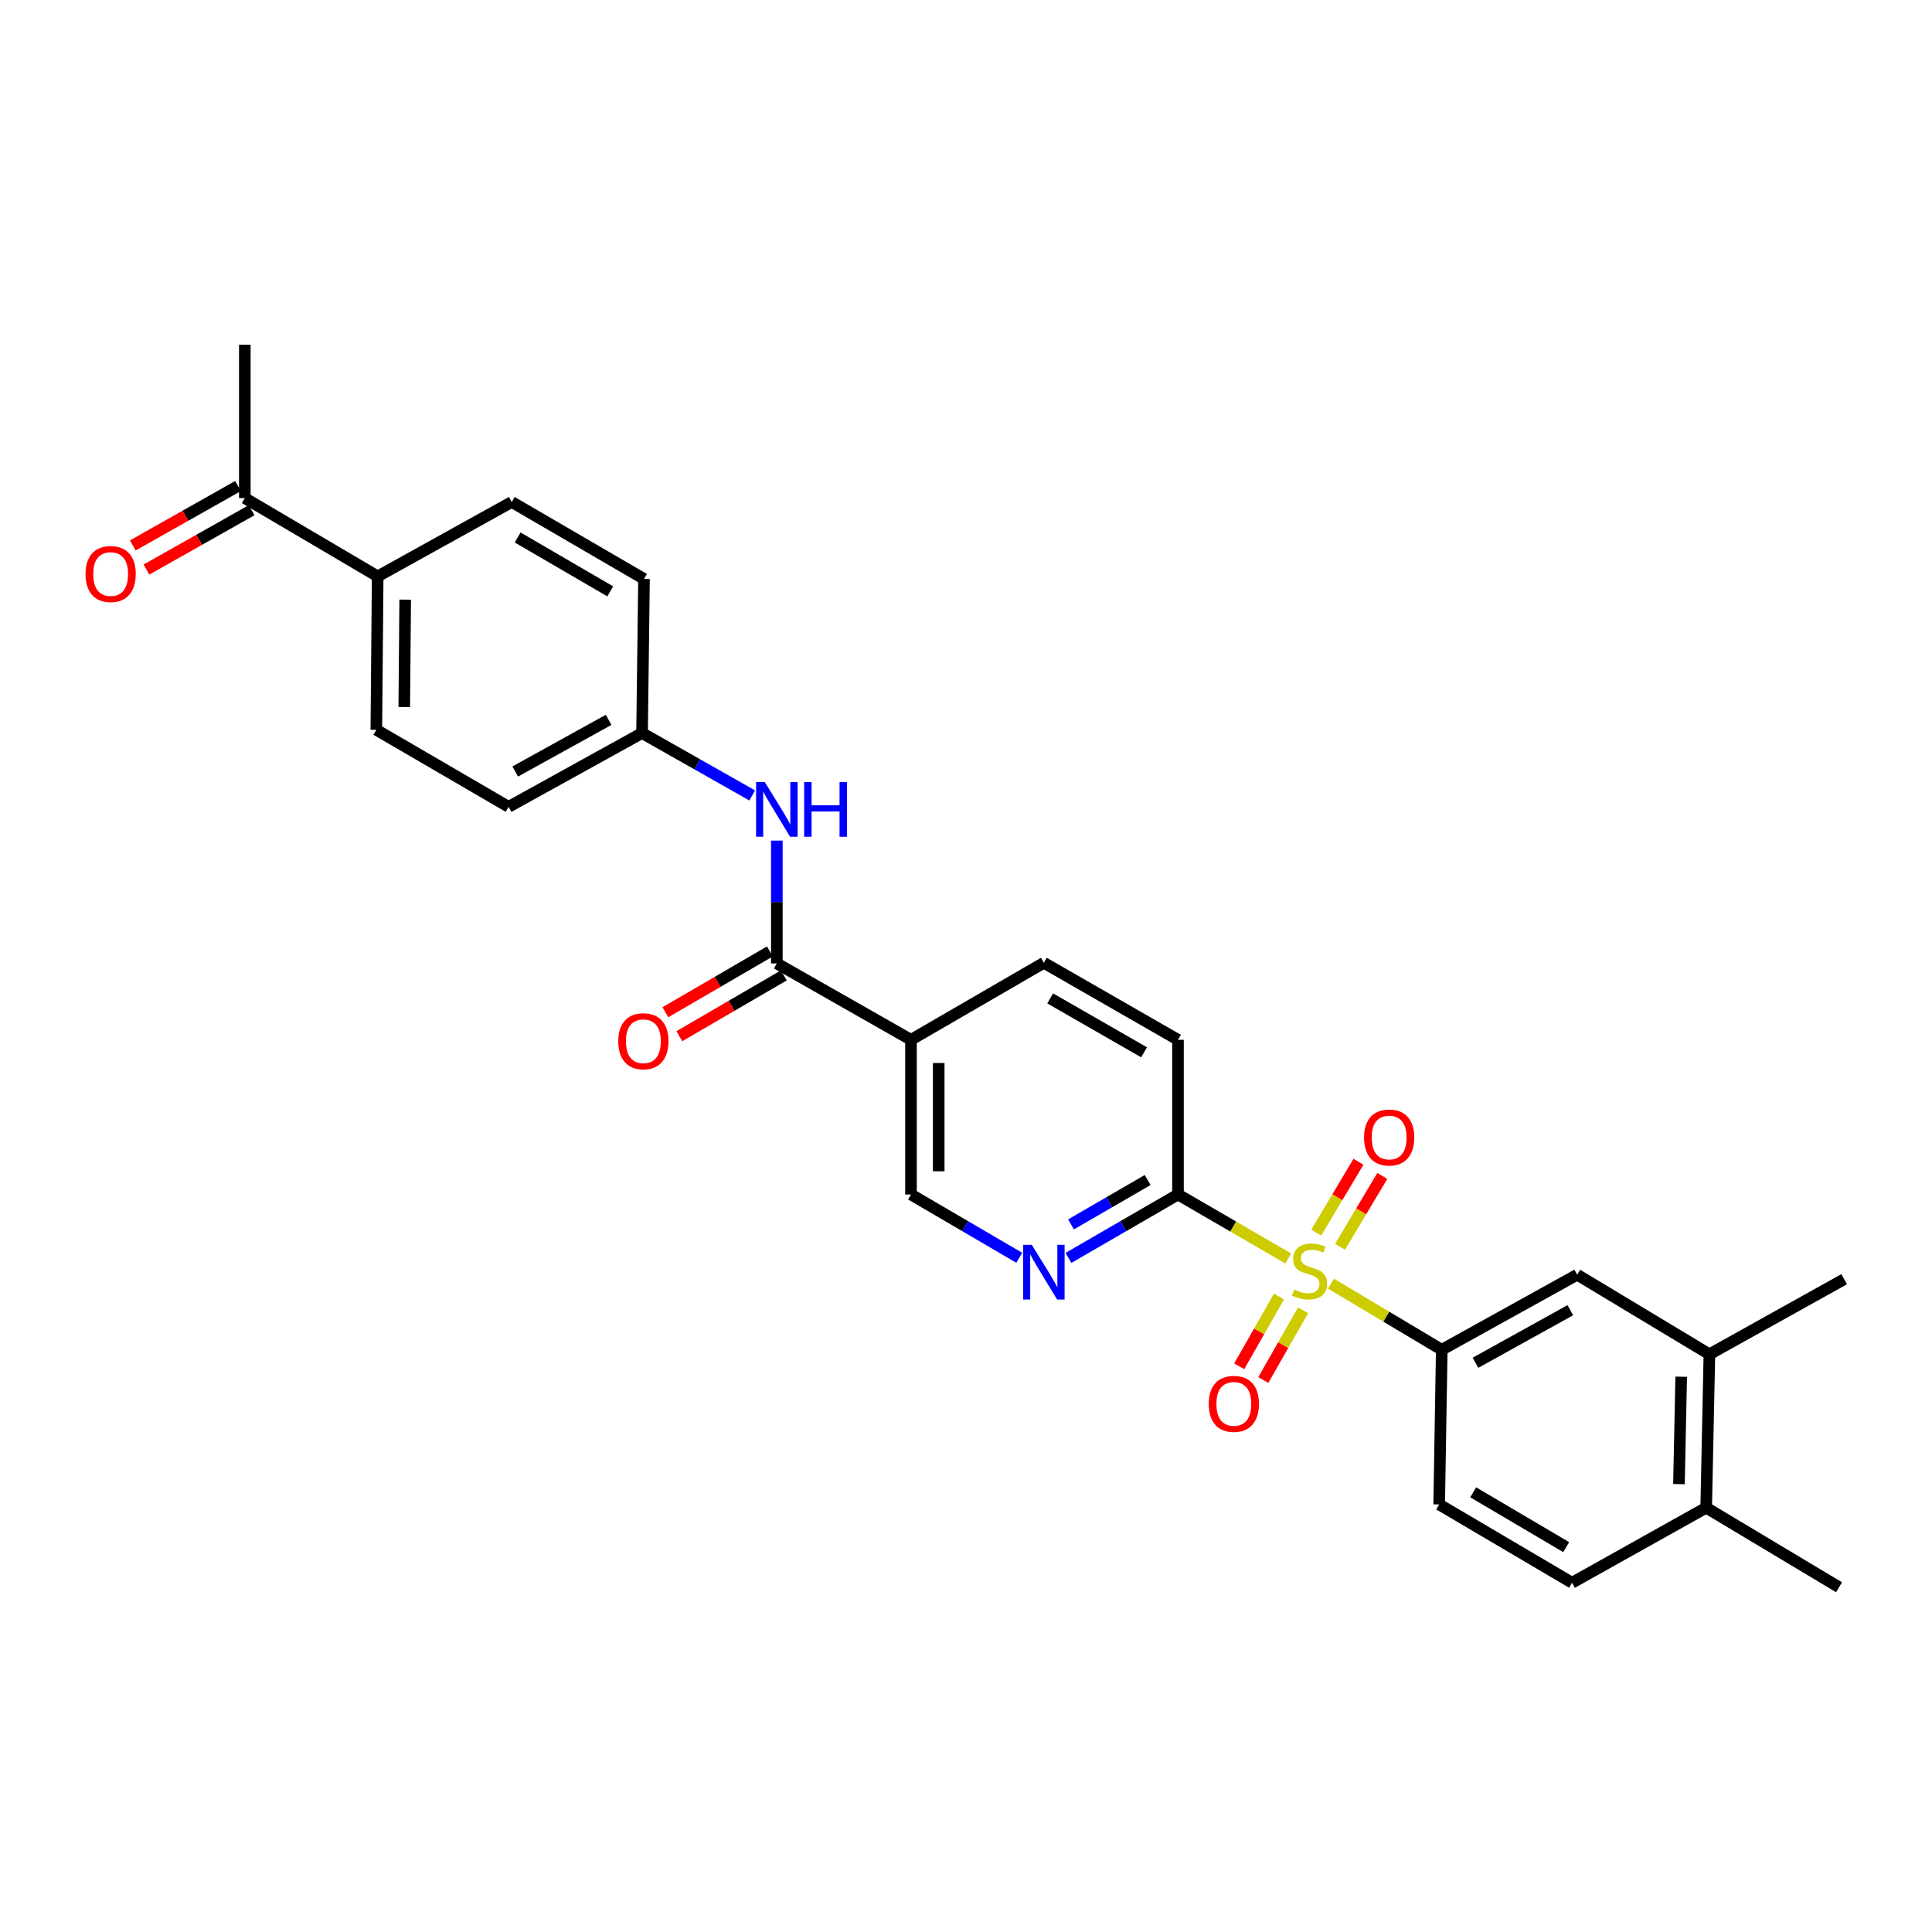 <?xml version='1.0' encoding='iso-8859-1'?>
<svg version='1.1' baseProfile='full'
              xmlns='http://www.w3.org/2000/svg'
                      xmlns:rdkit='http://www.rdkit.org/xml'
                      xmlns:xlink='http://www.w3.org/1999/xlink'
                  xml:space='preserve'
width='1000px' height='1000px' viewBox='0 0 1000 1000'>
<!-- END OF HEADER -->
<rect style='opacity:1.0;fill:#FFFFFF;stroke:none' width='1000' height='1000' x='0' y='0'> </rect>
<path class='bond-0' d='M 666.783,651.378 L 638.254,634.82' style='fill:none;fill-rule:evenodd;stroke:#CCCC00;stroke-width:6px;stroke-linecap:butt;stroke-linejoin:miter;stroke-opacity:1' />
<path class='bond-0' d='M 638.254,634.82 L 609.726,618.261' style='fill:none;fill-rule:evenodd;stroke:#000000;stroke-width:6px;stroke-linecap:butt;stroke-linejoin:miter;stroke-opacity:1' />
<path class='bond-2' d='M 688.904,664.402 L 717.576,681.523' style='fill:none;fill-rule:evenodd;stroke:#CCCC00;stroke-width:6px;stroke-linecap:butt;stroke-linejoin:miter;stroke-opacity:1' />
<path class='bond-2' d='M 717.576,681.523 L 746.249,698.643' style='fill:none;fill-rule:evenodd;stroke:#000000;stroke-width:6px;stroke-linecap:butt;stroke-linejoin:miter;stroke-opacity:1' />
<path class='bond-7' d='M 661.99,671.097 L 651.704,689.145' style='fill:none;fill-rule:evenodd;stroke:#CCCC00;stroke-width:6px;stroke-linecap:butt;stroke-linejoin:miter;stroke-opacity:1' />
<path class='bond-7' d='M 651.704,689.145 L 641.417,707.192' style='fill:none;fill-rule:evenodd;stroke:#FF0000;stroke-width:6px;stroke-linecap:butt;stroke-linejoin:miter;stroke-opacity:1' />
<path class='bond-7' d='M 674.456,678.202 L 664.17,696.25' style='fill:none;fill-rule:evenodd;stroke:#CCCC00;stroke-width:6px;stroke-linecap:butt;stroke-linejoin:miter;stroke-opacity:1' />
<path class='bond-7' d='M 664.17,696.25 L 653.883,714.297' style='fill:none;fill-rule:evenodd;stroke:#FF0000;stroke-width:6px;stroke-linecap:butt;stroke-linejoin:miter;stroke-opacity:1' />
<path class='bond-8' d='M 693.611,645.333 L 704.541,626.998' style='fill:none;fill-rule:evenodd;stroke:#CCCC00;stroke-width:6px;stroke-linecap:butt;stroke-linejoin:miter;stroke-opacity:1' />
<path class='bond-8' d='M 704.541,626.998 L 715.471,608.663' style='fill:none;fill-rule:evenodd;stroke:#FF0000;stroke-width:6px;stroke-linecap:butt;stroke-linejoin:miter;stroke-opacity:1' />
<path class='bond-8' d='M 681.286,637.986 L 692.216,619.651' style='fill:none;fill-rule:evenodd;stroke:#CCCC00;stroke-width:6px;stroke-linecap:butt;stroke-linejoin:miter;stroke-opacity:1' />
<path class='bond-8' d='M 692.216,619.651 L 703.147,601.316' style='fill:none;fill-rule:evenodd;stroke:#FF0000;stroke-width:6px;stroke-linecap:butt;stroke-linejoin:miter;stroke-opacity:1' />
<path class='bond-4' d='M 609.726,618.261 L 581.384,634.674' style='fill:none;fill-rule:evenodd;stroke:#000000;stroke-width:6px;stroke-linecap:butt;stroke-linejoin:miter;stroke-opacity:1' />
<path class='bond-4' d='M 581.384,634.674 L 553.042,651.087' style='fill:none;fill-rule:evenodd;stroke:#0000FF;stroke-width:6px;stroke-linecap:butt;stroke-linejoin:miter;stroke-opacity:1' />
<path class='bond-4' d='M 594.033,610.769 L 574.193,622.258' style='fill:none;fill-rule:evenodd;stroke:#000000;stroke-width:6px;stroke-linecap:butt;stroke-linejoin:miter;stroke-opacity:1' />
<path class='bond-4' d='M 574.193,622.258 L 554.354,633.747' style='fill:none;fill-rule:evenodd;stroke:#0000FF;stroke-width:6px;stroke-linecap:butt;stroke-linejoin:miter;stroke-opacity:1' />
<path class='bond-16' d='M 609.726,618.261 L 609.726,538.206' style='fill:none;fill-rule:evenodd;stroke:#000000;stroke-width:6px;stroke-linecap:butt;stroke-linejoin:miter;stroke-opacity:1' />
<path class='bond-1' d='M 402.091,498.669 L 471.528,538.206' style='fill:none;fill-rule:evenodd;stroke:#000000;stroke-width:6px;stroke-linecap:butt;stroke-linejoin:miter;stroke-opacity:1' />
<path class='bond-5' d='M 402.091,498.669 L 402.091,466.881' style='fill:none;fill-rule:evenodd;stroke:#000000;stroke-width:6px;stroke-linecap:butt;stroke-linejoin:miter;stroke-opacity:1' />
<path class='bond-5' d='M 402.091,466.881 L 402.091,435.094' style='fill:none;fill-rule:evenodd;stroke:#0000FF;stroke-width:6px;stroke-linecap:butt;stroke-linejoin:miter;stroke-opacity:1' />
<path class='bond-13' d='M 398.483,492.468 L 371.439,508.201' style='fill:none;fill-rule:evenodd;stroke:#000000;stroke-width:6px;stroke-linecap:butt;stroke-linejoin:miter;stroke-opacity:1' />
<path class='bond-13' d='M 371.439,508.201 L 344.395,523.934' style='fill:none;fill-rule:evenodd;stroke:#FF0000;stroke-width:6px;stroke-linecap:butt;stroke-linejoin:miter;stroke-opacity:1' />
<path class='bond-13' d='M 405.698,504.87 L 378.654,520.603' style='fill:none;fill-rule:evenodd;stroke:#000000;stroke-width:6px;stroke-linecap:butt;stroke-linejoin:miter;stroke-opacity:1' />
<path class='bond-13' d='M 378.654,520.603 L 351.61,536.336' style='fill:none;fill-rule:evenodd;stroke:#FF0000;stroke-width:6px;stroke-linecap:butt;stroke-linejoin:miter;stroke-opacity:1' />
<path class='bond-6' d='M 746.249,698.643 L 816.348,659.784' style='fill:none;fill-rule:evenodd;stroke:#000000;stroke-width:6px;stroke-linecap:butt;stroke-linejoin:miter;stroke-opacity:1' />
<path class='bond-6' d='M 763.72,705.363 L 812.79,678.161' style='fill:none;fill-rule:evenodd;stroke:#000000;stroke-width:6px;stroke-linecap:butt;stroke-linejoin:miter;stroke-opacity:1' />
<path class='bond-15' d='M 746.249,698.643 L 744.918,778.698' style='fill:none;fill-rule:evenodd;stroke:#000000;stroke-width:6px;stroke-linecap:butt;stroke-linejoin:miter;stroke-opacity:1' />
<path class='bond-3' d='M 471.528,538.206 L 540.296,498.342' style='fill:none;fill-rule:evenodd;stroke:#000000;stroke-width:6px;stroke-linecap:butt;stroke-linejoin:miter;stroke-opacity:1' />
<path class='bond-28' d='M 471.528,538.206 L 471.528,618.261' style='fill:none;fill-rule:evenodd;stroke:#000000;stroke-width:6px;stroke-linecap:butt;stroke-linejoin:miter;stroke-opacity:1' />
<path class='bond-28' d='M 485.876,550.214 L 485.876,606.253' style='fill:none;fill-rule:evenodd;stroke:#000000;stroke-width:6px;stroke-linecap:butt;stroke-linejoin:miter;stroke-opacity:1' />
<path class='bond-10' d='M 527.565,651.024 L 499.546,634.643' style='fill:none;fill-rule:evenodd;stroke:#0000FF;stroke-width:6px;stroke-linecap:butt;stroke-linejoin:miter;stroke-opacity:1' />
<path class='bond-10' d='M 499.546,634.643 L 471.528,618.261' style='fill:none;fill-rule:evenodd;stroke:#000000;stroke-width:6px;stroke-linecap:butt;stroke-linejoin:miter;stroke-opacity:1' />
<path class='bond-20' d='M 389.346,411.721 L 360.836,395.57' style='fill:none;fill-rule:evenodd;stroke:#0000FF;stroke-width:6px;stroke-linecap:butt;stroke-linejoin:miter;stroke-opacity:1' />
<path class='bond-20' d='M 360.836,395.57 L 332.326,379.419' style='fill:none;fill-rule:evenodd;stroke:#000000;stroke-width:6px;stroke-linecap:butt;stroke-linejoin:miter;stroke-opacity:1' />
<path class='bond-9' d='M 816.348,659.784 L 884.781,700.971' style='fill:none;fill-rule:evenodd;stroke:#000000;stroke-width:6px;stroke-linecap:butt;stroke-linejoin:miter;stroke-opacity:1' />
<path class='bond-25' d='M 884.781,700.971 L 954.545,662.111' style='fill:none;fill-rule:evenodd;stroke:#000000;stroke-width:6px;stroke-linecap:butt;stroke-linejoin:miter;stroke-opacity:1' />
<path class='bond-29' d='M 884.781,700.971 L 883.123,780.38' style='fill:none;fill-rule:evenodd;stroke:#000000;stroke-width:6px;stroke-linecap:butt;stroke-linejoin:miter;stroke-opacity:1' />
<path class='bond-29' d='M 870.187,712.583 L 869.027,768.169' style='fill:none;fill-rule:evenodd;stroke:#000000;stroke-width:6px;stroke-linecap:butt;stroke-linejoin:miter;stroke-opacity:1' />
<path class='bond-11' d='M 126.716,257.818 L 195.484,298.336' style='fill:none;fill-rule:evenodd;stroke:#000000;stroke-width:6px;stroke-linecap:butt;stroke-linejoin:miter;stroke-opacity:1' />
<path class='bond-18' d='M 123.188,251.571 L 95.963,266.946' style='fill:none;fill-rule:evenodd;stroke:#000000;stroke-width:6px;stroke-linecap:butt;stroke-linejoin:miter;stroke-opacity:1' />
<path class='bond-18' d='M 95.963,266.946 L 68.737,282.322' style='fill:none;fill-rule:evenodd;stroke:#FF0000;stroke-width:6px;stroke-linecap:butt;stroke-linejoin:miter;stroke-opacity:1' />
<path class='bond-18' d='M 130.244,264.065 L 103.018,279.44' style='fill:none;fill-rule:evenodd;stroke:#000000;stroke-width:6px;stroke-linecap:butt;stroke-linejoin:miter;stroke-opacity:1' />
<path class='bond-18' d='M 103.018,279.44 L 75.792,294.815' style='fill:none;fill-rule:evenodd;stroke:#FF0000;stroke-width:6px;stroke-linecap:butt;stroke-linejoin:miter;stroke-opacity:1' />
<path class='bond-26' d='M 126.716,257.818 L 126.716,178.44' style='fill:none;fill-rule:evenodd;stroke:#000000;stroke-width:6px;stroke-linecap:butt;stroke-linejoin:miter;stroke-opacity:1' />
<path class='bond-12' d='M 195.484,298.336 L 194.791,377.745' style='fill:none;fill-rule:evenodd;stroke:#000000;stroke-width:6px;stroke-linecap:butt;stroke-linejoin:miter;stroke-opacity:1' />
<path class='bond-12' d='M 209.728,310.372 L 209.242,365.959' style='fill:none;fill-rule:evenodd;stroke:#000000;stroke-width:6px;stroke-linecap:butt;stroke-linejoin:miter;stroke-opacity:1' />
<path class='bond-30' d='M 195.484,298.336 L 264.89,259.827' style='fill:none;fill-rule:evenodd;stroke:#000000;stroke-width:6px;stroke-linecap:butt;stroke-linejoin:miter;stroke-opacity:1' />
<path class='bond-14' d='M 540.296,498.342 L 609.726,538.206' style='fill:none;fill-rule:evenodd;stroke:#000000;stroke-width:6px;stroke-linecap:butt;stroke-linejoin:miter;stroke-opacity:1' />
<path class='bond-14' d='M 543.566,516.765 L 592.167,544.67' style='fill:none;fill-rule:evenodd;stroke:#000000;stroke-width:6px;stroke-linecap:butt;stroke-linejoin:miter;stroke-opacity:1' />
<path class='bond-19' d='M 744.918,778.698 L 813.686,819.232' style='fill:none;fill-rule:evenodd;stroke:#000000;stroke-width:6px;stroke-linecap:butt;stroke-linejoin:miter;stroke-opacity:1' />
<path class='bond-19' d='M 762.519,772.418 L 810.656,800.791' style='fill:none;fill-rule:evenodd;stroke:#000000;stroke-width:6px;stroke-linecap:butt;stroke-linejoin:miter;stroke-opacity:1' />
<path class='bond-17' d='M 883.123,780.38 L 813.686,819.232' style='fill:none;fill-rule:evenodd;stroke:#000000;stroke-width:6px;stroke-linecap:butt;stroke-linejoin:miter;stroke-opacity:1' />
<path class='bond-27' d='M 883.123,780.38 L 951.891,821.56' style='fill:none;fill-rule:evenodd;stroke:#000000;stroke-width:6px;stroke-linecap:butt;stroke-linejoin:miter;stroke-opacity:1' />
<path class='bond-23' d='M 332.326,379.419 L 333.339,299.667' style='fill:none;fill-rule:evenodd;stroke:#000000;stroke-width:6px;stroke-linecap:butt;stroke-linejoin:miter;stroke-opacity:1' />
<path class='bond-24' d='M 332.326,379.419 L 263.256,417.617' style='fill:none;fill-rule:evenodd;stroke:#000000;stroke-width:6px;stroke-linecap:butt;stroke-linejoin:miter;stroke-opacity:1' />
<path class='bond-24' d='M 315.022,372.593 L 266.672,399.331' style='fill:none;fill-rule:evenodd;stroke:#000000;stroke-width:6px;stroke-linecap:butt;stroke-linejoin:miter;stroke-opacity:1' />
<path class='bond-21' d='M 264.89,259.827 L 333.339,299.667' style='fill:none;fill-rule:evenodd;stroke:#000000;stroke-width:6px;stroke-linecap:butt;stroke-linejoin:miter;stroke-opacity:1' />
<path class='bond-21' d='M 267.939,278.203 L 315.854,306.091' style='fill:none;fill-rule:evenodd;stroke:#000000;stroke-width:6px;stroke-linecap:butt;stroke-linejoin:miter;stroke-opacity:1' />
<path class='bond-22' d='M 194.791,377.745 L 263.256,417.617' style='fill:none;fill-rule:evenodd;stroke:#000000;stroke-width:6px;stroke-linecap:butt;stroke-linejoin:miter;stroke-opacity:1' />
<path  class='atom-0' d='M 669.832 667.511
Q 670.152 667.631, 671.472 668.191
Q 672.792 668.751, 674.232 669.111
Q 675.712 669.431, 677.152 669.431
Q 679.832 669.431, 681.392 668.151
Q 682.952 666.831, 682.952 664.551
Q 682.952 662.991, 682.152 662.031
Q 681.392 661.071, 680.192 660.551
Q 678.992 660.031, 676.992 659.431
Q 674.472 658.671, 672.952 657.951
Q 671.472 657.231, 670.392 655.711
Q 669.352 654.191, 669.352 651.631
Q 669.352 648.071, 671.752 645.871
Q 674.192 643.671, 678.992 643.671
Q 682.272 643.671, 685.992 645.231
L 685.072 648.311
Q 681.672 646.911, 679.112 646.911
Q 676.352 646.911, 674.832 648.071
Q 673.312 649.191, 673.352 651.151
Q 673.352 652.671, 674.112 653.591
Q 674.912 654.511, 676.032 655.031
Q 677.192 655.551, 679.112 656.151
Q 681.672 656.951, 683.192 657.751
Q 684.712 658.551, 685.792 660.191
Q 686.912 661.791, 686.912 664.551
Q 686.912 668.471, 684.272 670.591
Q 681.672 672.671, 677.312 672.671
Q 674.792 672.671, 672.872 672.111
Q 670.992 671.591, 668.752 670.671
L 669.832 667.511
' fill='#CCCC00'/>
<path  class='atom-5' d='M 534.036 644.308
L 543.316 659.308
Q 544.236 660.788, 545.716 663.468
Q 547.196 666.148, 547.276 666.308
L 547.276 644.308
L 551.036 644.308
L 551.036 672.628
L 547.156 672.628
L 537.196 656.228
Q 536.036 654.308, 534.796 652.108
Q 533.596 649.908, 533.236 649.228
L 533.236 672.628
L 529.556 672.628
L 529.556 644.308
L 534.036 644.308
' fill='#0000FF'/>
<path  class='atom-6' d='M 395.831 404.78
L 405.111 419.78
Q 406.031 421.26, 407.511 423.94
Q 408.991 426.62, 409.071 426.78
L 409.071 404.78
L 412.831 404.78
L 412.831 433.1
L 408.951 433.1
L 398.991 416.7
Q 397.831 414.78, 396.591 412.58
Q 395.391 410.38, 395.031 409.7
L 395.031 433.1
L 391.351 433.1
L 391.351 404.78
L 395.831 404.78
' fill='#0000FF'/>
<path  class='atom-6' d='M 416.231 404.78
L 420.071 404.78
L 420.071 416.82
L 434.551 416.82
L 434.551 404.78
L 438.391 404.78
L 438.391 433.1
L 434.551 433.1
L 434.551 420.02
L 420.071 420.02
L 420.071 433.1
L 416.231 433.1
L 416.231 404.78
' fill='#0000FF'/>
<path  class='atom-8' d='M 625.637 726.639
Q 625.637 719.839, 628.997 716.039
Q 632.357 712.239, 638.637 712.239
Q 644.917 712.239, 648.277 716.039
Q 651.637 719.839, 651.637 726.639
Q 651.637 733.519, 648.237 737.439
Q 644.837 741.319, 638.637 741.319
Q 632.397 741.319, 628.997 737.439
Q 625.637 733.559, 625.637 726.639
M 638.637 738.119
Q 642.957 738.119, 645.277 735.239
Q 647.637 732.319, 647.637 726.639
Q 647.637 721.079, 645.277 718.279
Q 642.957 715.439, 638.637 715.439
Q 634.317 715.439, 631.957 718.239
Q 629.637 721.039, 629.637 726.639
Q 629.637 732.359, 631.957 735.239
Q 634.317 738.119, 638.637 738.119
' fill='#FF0000'/>
<path  class='atom-9' d='M 706.027 588.768
Q 706.027 581.968, 709.387 578.168
Q 712.747 574.368, 719.027 574.368
Q 725.307 574.368, 728.667 578.168
Q 732.027 581.968, 732.027 588.768
Q 732.027 595.648, 728.627 599.568
Q 725.227 603.448, 719.027 603.448
Q 712.787 603.448, 709.387 599.568
Q 706.027 595.688, 706.027 588.768
M 719.027 600.248
Q 723.347 600.248, 725.667 597.368
Q 728.027 594.448, 728.027 588.768
Q 728.027 583.208, 725.667 580.408
Q 723.347 577.568, 719.027 577.568
Q 714.707 577.568, 712.347 580.368
Q 710.027 583.168, 710.027 588.768
Q 710.027 594.488, 712.347 597.368
Q 714.707 600.248, 719.027 600.248
' fill='#FF0000'/>
<path  class='atom-14' d='M 320.004 538.94
Q 320.004 532.14, 323.364 528.34
Q 326.724 524.54, 333.004 524.54
Q 339.284 524.54, 342.644 528.34
Q 346.004 532.14, 346.004 538.94
Q 346.004 545.82, 342.604 549.74
Q 339.204 553.62, 333.004 553.62
Q 326.764 553.62, 323.364 549.74
Q 320.004 545.86, 320.004 538.94
M 333.004 550.42
Q 337.324 550.42, 339.644 547.54
Q 342.004 544.62, 342.004 538.94
Q 342.004 533.38, 339.644 530.58
Q 337.324 527.74, 333.004 527.74
Q 328.684 527.74, 326.324 530.54
Q 324.004 533.34, 324.004 538.94
Q 324.004 544.66, 326.324 547.54
Q 328.684 550.42, 333.004 550.42
' fill='#FF0000'/>
<path  class='atom-19' d='M 44.271 297.116
Q 44.271 290.316, 47.631 286.516
Q 50.991 282.716, 57.271 282.716
Q 63.551 282.716, 66.911 286.516
Q 70.271 290.316, 70.271 297.116
Q 70.271 303.996, 66.871 307.916
Q 63.471 311.796, 57.271 311.796
Q 51.031 311.796, 47.631 307.916
Q 44.271 304.036, 44.271 297.116
M 57.271 308.596
Q 61.591 308.596, 63.911 305.716
Q 66.271 302.796, 66.271 297.116
Q 66.271 291.556, 63.911 288.756
Q 61.591 285.916, 57.271 285.916
Q 52.951 285.916, 50.591 288.716
Q 48.271 291.516, 48.271 297.116
Q 48.271 302.836, 50.591 305.716
Q 52.951 308.596, 57.271 308.596
' fill='#FF0000'/>
</svg>
